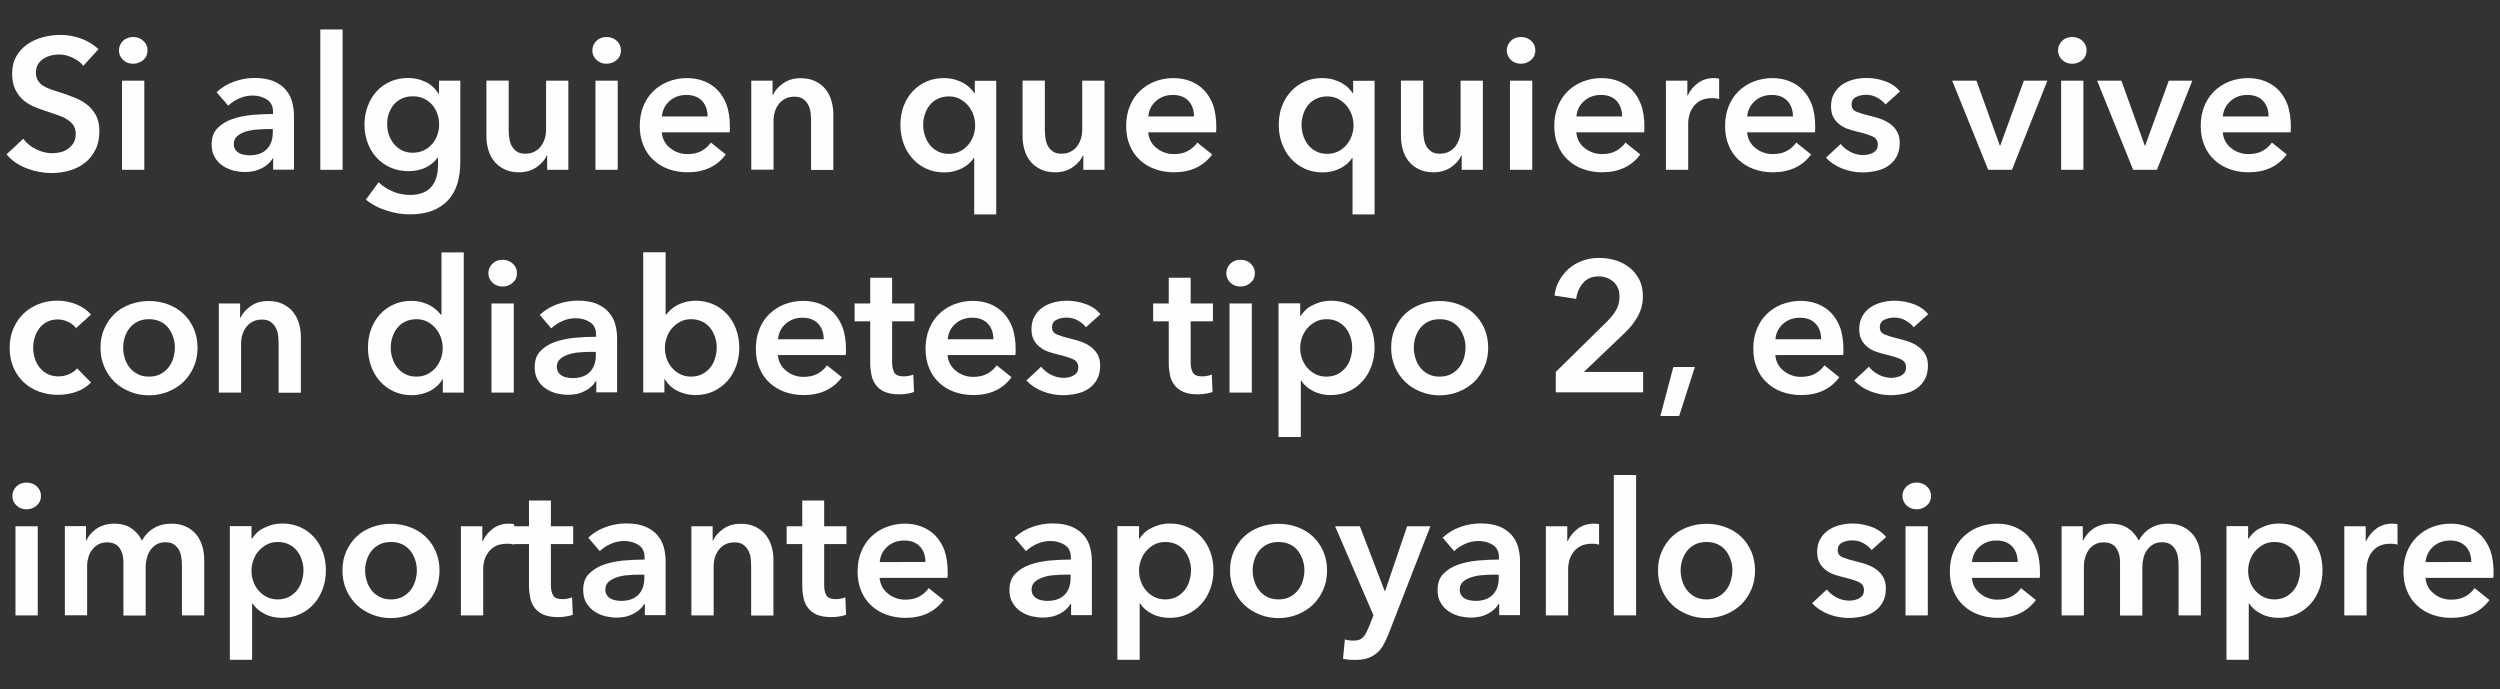<?xml version="1.0" encoding="utf-8"?>
<!-- Generator: Adobe Illustrator 26.2.1, SVG Export Plug-In . SVG Version: 6.00 Build 0)  -->
<svg version="1.1" id="Layer_1" xmlns="http://www.w3.org/2000/svg" xmlns:xlink="http://www.w3.org/1999/xlink" x="0px" y="0px"
	 viewBox="0 0 201.99 55.69" style="enable-background:new 0 0 201.99 55.69;" xml:space="preserve">
<rect x="0" y="0" width="201.99" height="55.69" fill="#333333" stroke="none"/>
<style type="text/css">
	.st0{enable-background:new    ;}
	.st1{fill:#FEFEFE;}
</style>
<g>
	<g>
		<g class="st0">
			<path class="st1" d="M6.73,5.32c-0.2-0.26-0.48-0.48-0.85-0.65C5.51,4.49,5.15,4.4,4.78,4.4c-0.22,0-0.44,0.03-0.66,0.08
				C3.9,4.54,3.7,4.62,3.52,4.74S3.19,5,3.07,5.19C2.96,5.37,2.9,5.6,2.9,5.86c0,0.24,0.05,0.45,0.15,0.62
				c0.1,0.17,0.24,0.32,0.41,0.44C3.64,7.03,3.85,7.13,4.1,7.22S4.63,7.4,4.93,7.49C5.27,7.6,5.62,7.73,5.98,7.87
				c0.37,0.14,0.7,0.32,1.01,0.55c0.3,0.23,0.55,0.52,0.75,0.87c0.19,0.35,0.29,0.79,0.29,1.3c0,0.57-0.1,1.07-0.31,1.49
				c-0.21,0.43-0.49,0.78-0.84,1.06c-0.35,0.28-0.76,0.49-1.23,0.63c-0.47,0.14-0.96,0.21-1.48,0.21c-0.69,0-1.37-0.13-2.02-0.38
				c-0.66-0.25-1.2-0.63-1.62-1.13l1.35-1.26c0.26,0.36,0.61,0.64,1.04,0.85s0.86,0.32,1.28,0.32c0.22,0,0.44-0.03,0.68-0.08
				c0.23-0.05,0.44-0.15,0.62-0.28c0.18-0.13,0.33-0.29,0.45-0.49s0.17-0.44,0.17-0.73c0-0.28-0.07-0.51-0.2-0.7
				C5.79,9.93,5.61,9.77,5.39,9.63C5.17,9.49,4.91,9.38,4.61,9.28C4.31,9.18,4,9.07,3.67,8.96C3.35,8.86,3.03,8.74,2.71,8.6
				C2.39,8.46,2.1,8.28,1.84,8.05C1.59,7.82,1.38,7.53,1.22,7.2C1.06,6.86,0.98,6.45,0.98,5.95c0-0.54,0.11-1.01,0.34-1.4
				C1.54,4.16,1.84,3.84,2.2,3.58c0.36-0.25,0.78-0.44,1.25-0.57c0.46-0.12,0.94-0.19,1.42-0.19c0.54,0,1.09,0.09,1.64,0.28
				C7.06,3.3,7.55,3.59,7.96,3.97L6.73,5.32z"/>
			<path class="st1" d="M9.61,4.07c0-0.29,0.11-0.54,0.32-0.76c0.21-0.21,0.49-0.32,0.82-0.32s0.61,0.1,0.83,0.31
				c0.23,0.21,0.34,0.46,0.34,0.77c0,0.31-0.11,0.57-0.34,0.77s-0.5,0.31-0.83,0.31s-0.6-0.11-0.82-0.32
				C9.71,4.61,9.61,4.36,9.61,4.07z M9.86,6.52h1.8v7.2h-1.8V6.52z"/>
			<path class="st1" d="M22.07,12.8h-0.04c-0.18,0.32-0.47,0.58-0.87,0.79c-0.4,0.21-0.85,0.31-1.36,0.31
				c-0.29,0-0.59-0.04-0.91-0.11c-0.31-0.08-0.6-0.2-0.87-0.38c-0.27-0.17-0.49-0.41-0.66-0.69c-0.18-0.29-0.26-0.64-0.26-1.06
				c0-0.54,0.15-0.97,0.46-1.29s0.7-0.57,1.18-0.74s1.01-0.28,1.6-0.34c0.58-0.05,1.16-0.08,1.72-0.08V9.04c0-0.45-0.16-0.78-0.49-1
				c-0.33-0.21-0.71-0.32-1.16-0.32c-0.38,0-0.75,0.08-1.1,0.24s-0.64,0.35-0.87,0.58L17.5,7.45c0.41-0.38,0.88-0.67,1.42-0.86
				c0.53-0.19,1.08-0.29,1.63-0.29c0.64,0,1.17,0.09,1.58,0.27c0.42,0.18,0.74,0.42,0.98,0.71c0.24,0.29,0.41,0.61,0.5,0.97
				s0.14,0.72,0.14,1.08v4.38h-1.68V12.8z M22.04,10.43h-0.4c-0.29,0-0.6,0.01-0.92,0.04c-0.32,0.02-0.62,0.08-0.89,0.17
				s-0.5,0.21-0.67,0.36c-0.18,0.16-0.27,0.37-0.27,0.64c0,0.17,0.04,0.31,0.11,0.43c0.08,0.12,0.17,0.21,0.29,0.28
				s0.25,0.12,0.41,0.15c0.15,0.03,0.3,0.05,0.45,0.05c0.62,0,1.09-0.17,1.41-0.5c0.32-0.33,0.48-0.78,0.48-1.35V10.43z"/>
			<path class="st1" d="M25.88,2.38h1.8v11.34h-1.8V2.38z"/>
			<path class="st1" d="M37.19,6.52v6.56c0,0.65-0.08,1.24-0.24,1.76c-0.16,0.53-0.41,0.97-0.74,1.33s-0.76,0.65-1.27,0.85
				c-0.51,0.2-1.12,0.3-1.81,0.3c-0.29,0-0.6-0.02-0.92-0.07c-0.33-0.05-0.65-0.13-0.96-0.23s-0.62-0.22-0.91-0.38
				c-0.29-0.15-0.55-0.32-0.78-0.51l1.03-1.4c0.35,0.33,0.75,0.58,1.19,0.76s0.89,0.26,1.33,0.26c0.43,0,0.79-0.06,1.09-0.19
				c0.29-0.12,0.53-0.3,0.7-0.52s0.3-0.48,0.38-0.78c0.08-0.3,0.11-0.63,0.11-0.99v-0.53h-0.03c-0.26,0.35-0.59,0.62-1,0.81
				c-0.4,0.19-0.86,0.28-1.36,0.28c-0.54,0-1.03-0.1-1.47-0.3c-0.44-0.2-0.81-0.47-1.12-0.81s-0.54-0.74-0.71-1.19
				c-0.17-0.46-0.25-0.94-0.25-1.45c0-0.52,0.08-1.01,0.25-1.47c0.16-0.46,0.4-0.86,0.7-1.2s0.68-0.61,1.11-0.81
				c0.44-0.2,0.92-0.3,1.46-0.3c0.51,0,0.98,0.11,1.42,0.32s0.79,0.54,1.05,0.97h0.03V6.52H37.19z M33.35,7.78
				c-0.33,0-0.62,0.06-0.88,0.18C32.22,8.08,32,8.24,31.83,8.44c-0.18,0.2-0.31,0.45-0.41,0.72c-0.1,0.28-0.14,0.58-0.14,0.9
				c0,0.29,0.05,0.57,0.14,0.84c0.1,0.27,0.23,0.51,0.41,0.73c0.17,0.21,0.39,0.39,0.65,0.52s0.54,0.19,0.86,0.19
				c0.33,0,0.63-0.06,0.89-0.19c0.26-0.12,0.49-0.29,0.67-0.5c0.19-0.21,0.33-0.45,0.43-0.73c0.1-0.27,0.15-0.56,0.15-0.86
				c0-0.31-0.05-0.6-0.15-0.88c-0.1-0.28-0.24-0.52-0.43-0.73c-0.19-0.21-0.41-0.37-0.67-0.49C33.98,7.84,33.68,7.78,33.35,7.78z"/>
			<path class="st1" d="M45.92,13.72h-1.71v-1.16h-0.03c-0.16,0.36-0.44,0.68-0.83,0.95c-0.4,0.27-0.86,0.41-1.4,0.41
				c-0.47,0-0.87-0.08-1.21-0.25s-0.61-0.38-0.82-0.65c-0.22-0.27-0.37-0.58-0.47-0.93c-0.1-0.35-0.15-0.71-0.15-1.08v-4.5h1.8v3.99
				c0,0.21,0.02,0.43,0.05,0.66c0.03,0.23,0.09,0.44,0.19,0.62c0.1,0.19,0.24,0.34,0.41,0.46c0.17,0.12,0.41,0.18,0.7,0.18
				c0.28,0,0.53-0.06,0.74-0.17c0.21-0.11,0.39-0.26,0.52-0.44c0.13-0.18,0.24-0.39,0.31-0.62c0.07-0.24,0.1-0.47,0.1-0.71V6.52h1.8
				V13.72z"/>
			<path class="st1" d="M47.86,4.07c0-0.29,0.11-0.54,0.32-0.76C48.39,3.1,48.67,2.99,49,2.99s0.61,0.1,0.83,0.31
				c0.23,0.21,0.34,0.46,0.34,0.77c0,0.31-0.11,0.57-0.34,0.77S49.33,5.15,49,5.15s-0.6-0.11-0.82-0.32
				C47.96,4.61,47.86,4.36,47.86,4.07z M48.11,6.52h1.8v7.2h-1.8V6.52z"/>
			<path class="st1" d="M58.97,10.21c0,0.08,0,0.16,0,0.24s-0.01,0.16-0.02,0.24h-5.48c0.02,0.26,0.09,0.5,0.2,0.71
				c0.11,0.21,0.27,0.4,0.46,0.55c0.19,0.16,0.4,0.28,0.65,0.37c0.24,0.09,0.49,0.13,0.75,0.13c0.45,0,0.83-0.08,1.14-0.25
				s0.56-0.39,0.77-0.68l1.2,0.96c-0.71,0.96-1.74,1.44-3.09,1.44c-0.56,0-1.07-0.09-1.54-0.26s-0.88-0.42-1.22-0.74
				c-0.35-0.32-0.62-0.71-0.81-1.18c-0.2-0.46-0.29-0.99-0.29-1.58c0-0.58,0.1-1.11,0.29-1.58c0.19-0.47,0.46-0.88,0.8-1.21
				s0.74-0.59,1.21-0.78c0.47-0.18,0.97-0.28,1.51-0.28c0.5,0,0.96,0.08,1.39,0.25c0.42,0.17,0.79,0.41,1.1,0.73
				c0.31,0.33,0.55,0.73,0.73,1.21C58.88,8.99,58.97,9.56,58.97,10.21z M57.17,9.4c0-0.23-0.03-0.45-0.1-0.66
				c-0.07-0.21-0.17-0.39-0.31-0.55c-0.14-0.16-0.32-0.29-0.53-0.38c-0.21-0.09-0.47-0.14-0.76-0.14c-0.54,0-1,0.16-1.37,0.49
				s-0.58,0.74-0.62,1.25H57.17z"/>
			<path class="st1" d="M60.71,6.52h1.71v1.16h0.03c0.16-0.36,0.44-0.68,0.83-0.95c0.4-0.28,0.86-0.41,1.4-0.41
				c0.47,0,0.87,0.08,1.21,0.25c0.33,0.17,0.61,0.38,0.82,0.65c0.21,0.27,0.37,0.58,0.47,0.93c0.1,0.35,0.15,0.71,0.15,1.08v4.5
				h-1.8V9.73c0-0.21-0.02-0.43-0.04-0.66c-0.03-0.23-0.1-0.44-0.2-0.62c-0.1-0.18-0.24-0.34-0.41-0.46
				c-0.17-0.12-0.41-0.18-0.7-0.18s-0.54,0.06-0.75,0.17s-0.38,0.26-0.52,0.44c-0.13,0.18-0.24,0.39-0.31,0.62
				c-0.07,0.24-0.1,0.47-0.1,0.71v3.96h-1.8V6.52z"/>
			<path class="st1" d="M80.51,17.32h-1.8v-4.56h-0.03c-0.23,0.36-0.56,0.64-0.98,0.85c-0.43,0.21-0.89,0.32-1.4,0.32
				c-0.55,0-1.04-0.1-1.48-0.31s-0.81-0.48-1.11-0.83c-0.31-0.34-0.54-0.75-0.71-1.21s-0.25-0.96-0.25-1.49s0.08-1.03,0.25-1.49
				s0.41-0.86,0.72-1.2c0.31-0.34,0.68-0.61,1.11-0.8c0.43-0.2,0.9-0.29,1.41-0.29c0.33,0,0.63,0.04,0.89,0.11
				c0.26,0.08,0.5,0.17,0.71,0.29c0.21,0.12,0.39,0.25,0.53,0.39c0.15,0.14,0.26,0.29,0.35,0.43h0.04v-1h1.73V17.32z M74.59,10.09
				c0,0.28,0.04,0.56,0.13,0.84s0.21,0.53,0.38,0.75s0.38,0.4,0.65,0.54c0.26,0.14,0.56,0.21,0.92,0.21c0.33,0,0.62-0.07,0.89-0.2
				c0.26-0.14,0.48-0.31,0.67-0.53c0.18-0.22,0.32-0.47,0.42-0.74c0.09-0.27,0.14-0.55,0.14-0.83c0-0.28-0.05-0.56-0.14-0.84
				c-0.1-0.28-0.24-0.53-0.42-0.75c-0.19-0.22-0.41-0.4-0.67-0.54c-0.26-0.14-0.56-0.21-0.89-0.21c-0.35,0-0.65,0.07-0.92,0.2
				s-0.48,0.31-0.65,0.53s-0.3,0.47-0.38,0.74C74.63,9.53,74.59,9.81,74.59,10.09z"/>
			<path class="st1" d="M89.24,13.72h-1.71v-1.16H87.5c-0.16,0.36-0.44,0.68-0.83,0.95c-0.4,0.27-0.86,0.41-1.4,0.41
				c-0.47,0-0.87-0.08-1.21-0.25s-0.61-0.38-0.82-0.65c-0.22-0.27-0.37-0.58-0.47-0.93c-0.1-0.35-0.15-0.71-0.15-1.08v-4.5h1.8v3.99
				c0,0.21,0.02,0.43,0.05,0.66c0.03,0.23,0.09,0.44,0.19,0.62c0.1,0.19,0.24,0.34,0.41,0.46c0.17,0.12,0.41,0.18,0.7,0.18
				c0.28,0,0.53-0.06,0.74-0.17c0.21-0.11,0.39-0.26,0.52-0.44c0.13-0.18,0.24-0.39,0.31-0.62c0.07-0.24,0.1-0.47,0.1-0.71V6.52h1.8
				V13.72z"/>
			<path class="st1" d="M98.27,10.21c0,0.08,0,0.16,0,0.24s-0.01,0.16-0.02,0.24h-5.48c0.02,0.26,0.09,0.5,0.2,0.71
				c0.11,0.21,0.27,0.4,0.46,0.55c0.19,0.16,0.4,0.28,0.65,0.37c0.24,0.09,0.49,0.13,0.75,0.13c0.45,0,0.83-0.08,1.14-0.25
				s0.56-0.39,0.77-0.68l1.2,0.96c-0.71,0.96-1.74,1.44-3.09,1.44c-0.56,0-1.07-0.09-1.54-0.26s-0.88-0.42-1.22-0.74
				c-0.35-0.32-0.62-0.71-0.81-1.18c-0.2-0.46-0.29-0.99-0.29-1.58c0-0.58,0.1-1.11,0.29-1.58c0.19-0.47,0.46-0.88,0.8-1.21
				s0.74-0.59,1.21-0.78c0.47-0.18,0.97-0.28,1.51-0.28c0.5,0,0.96,0.08,1.39,0.25c0.42,0.17,0.79,0.41,1.1,0.73
				c0.31,0.33,0.55,0.73,0.73,1.21C98.18,8.99,98.27,9.56,98.27,10.21z M96.47,9.4c0-0.23-0.03-0.45-0.1-0.66
				c-0.07-0.21-0.17-0.39-0.31-0.55c-0.14-0.16-0.32-0.29-0.53-0.38c-0.21-0.09-0.47-0.14-0.76-0.14c-0.54,0-1,0.16-1.37,0.49
				s-0.58,0.74-0.62,1.25H96.47z"/>
			<path class="st1" d="M111.08,17.32h-1.8v-4.56h-0.03c-0.23,0.36-0.56,0.64-0.98,0.85c-0.43,0.21-0.89,0.32-1.4,0.32
				c-0.55,0-1.04-0.1-1.48-0.31s-0.81-0.48-1.11-0.83c-0.31-0.34-0.54-0.75-0.71-1.21s-0.25-0.96-0.25-1.49s0.08-1.03,0.25-1.49
				s0.41-0.86,0.72-1.2c0.31-0.34,0.68-0.61,1.11-0.8c0.43-0.2,0.9-0.29,1.41-0.29c0.33,0,0.63,0.04,0.89,0.11
				c0.26,0.08,0.5,0.17,0.71,0.29c0.21,0.12,0.39,0.25,0.53,0.39c0.15,0.14,0.26,0.29,0.35,0.43h0.04v-1h1.73V17.32z M105.16,10.09
				c0,0.28,0.04,0.56,0.13,0.84s0.21,0.53,0.38,0.75s0.38,0.4,0.65,0.54c0.26,0.14,0.56,0.21,0.92,0.21c0.33,0,0.62-0.07,0.89-0.2
				c0.26-0.14,0.48-0.31,0.67-0.53c0.18-0.22,0.32-0.47,0.42-0.74c0.09-0.27,0.14-0.55,0.14-0.83c0-0.28-0.05-0.56-0.14-0.84
				c-0.1-0.28-0.24-0.53-0.42-0.75c-0.19-0.22-0.41-0.4-0.67-0.54c-0.26-0.14-0.56-0.21-0.89-0.21c-0.35,0-0.65,0.07-0.92,0.2
				s-0.48,0.31-0.65,0.53s-0.3,0.47-0.38,0.74C105.2,9.53,105.16,9.81,105.16,10.09z"/>
			<path class="st1" d="M119.81,13.72h-1.71v-1.16h-0.03c-0.16,0.36-0.44,0.68-0.83,0.95c-0.4,0.27-0.86,0.41-1.4,0.41
				c-0.47,0-0.87-0.08-1.21-0.25s-0.61-0.38-0.82-0.65c-0.22-0.27-0.37-0.58-0.47-0.93c-0.1-0.35-0.15-0.71-0.15-1.08v-4.5h1.8v3.99
				c0,0.21,0.02,0.43,0.05,0.66c0.03,0.23,0.09,0.44,0.19,0.62c0.1,0.19,0.24,0.34,0.41,0.46c0.17,0.12,0.41,0.18,0.7,0.18
				c0.28,0,0.53-0.06,0.74-0.17c0.21-0.11,0.39-0.26,0.52-0.44c0.13-0.18,0.24-0.39,0.31-0.62c0.07-0.24,0.1-0.47,0.1-0.71V6.52h1.8
				V13.72z"/>
			<path class="st1" d="M121.74,4.07c0-0.29,0.11-0.54,0.32-0.76c0.21-0.21,0.49-0.32,0.82-0.32s0.61,0.1,0.83,0.31
				c0.23,0.21,0.34,0.46,0.34,0.77c0,0.31-0.11,0.57-0.34,0.77s-0.5,0.31-0.83,0.31s-0.6-0.11-0.82-0.32
				C121.85,4.61,121.74,4.36,121.74,4.07z M122,6.52h1.8v7.2H122V6.52z"/>
			<path class="st1" d="M132.86,10.21c0,0.08,0,0.16,0,0.24s-0.01,0.16-0.02,0.24h-5.48c0.02,0.26,0.09,0.5,0.2,0.71
				c0.11,0.21,0.27,0.4,0.46,0.55c0.19,0.16,0.4,0.28,0.65,0.37c0.24,0.09,0.49,0.13,0.75,0.13c0.45,0,0.83-0.08,1.14-0.25
				s0.56-0.39,0.77-0.68l1.2,0.96c-0.71,0.96-1.74,1.44-3.09,1.44c-0.56,0-1.07-0.09-1.54-0.26s-0.88-0.42-1.22-0.74
				c-0.35-0.32-0.62-0.71-0.81-1.18c-0.2-0.46-0.29-0.99-0.29-1.58c0-0.58,0.1-1.11,0.29-1.58c0.19-0.47,0.46-0.88,0.8-1.21
				s0.74-0.59,1.21-0.78c0.47-0.18,0.97-0.28,1.51-0.28c0.5,0,0.96,0.08,1.39,0.25c0.42,0.17,0.79,0.41,1.1,0.73
				c0.31,0.33,0.55,0.73,0.73,1.21C132.77,8.99,132.86,9.56,132.86,10.21z M131.06,9.4c0-0.23-0.03-0.45-0.1-0.66
				c-0.07-0.21-0.17-0.39-0.31-0.55c-0.14-0.16-0.32-0.29-0.53-0.38c-0.21-0.09-0.47-0.14-0.76-0.14c-0.54,0-1,0.16-1.37,0.49
				s-0.58,0.74-0.62,1.25H131.06z"/>
			<path class="st1" d="M134.6,6.52h1.73v1.2h0.03c0.2-0.42,0.48-0.76,0.84-1.02c0.36-0.26,0.78-0.39,1.26-0.39
				c0.07,0,0.15,0,0.23,0.01c0.08,0,0.15,0.02,0.21,0.04V8c-0.12-0.03-0.22-0.05-0.31-0.06c-0.08-0.01-0.17-0.01-0.25-0.01
				c-0.41,0-0.74,0.08-0.99,0.22c-0.25,0.15-0.45,0.33-0.58,0.54c-0.14,0.21-0.24,0.43-0.29,0.65c-0.05,0.22-0.08,0.4-0.08,0.52
				v3.86h-1.8V6.52z"/>
			<path class="st1" d="M146.66,10.21c0,0.08,0,0.16,0,0.24s-0.01,0.16-0.02,0.24h-5.48c0.02,0.26,0.09,0.5,0.2,0.71
				c0.11,0.21,0.27,0.4,0.46,0.55c0.19,0.16,0.4,0.28,0.65,0.37c0.24,0.09,0.49,0.13,0.75,0.13c0.45,0,0.83-0.08,1.14-0.25
				s0.56-0.39,0.77-0.68l1.2,0.96c-0.71,0.96-1.74,1.44-3.09,1.44c-0.56,0-1.07-0.09-1.54-0.26s-0.88-0.42-1.22-0.74
				c-0.35-0.32-0.62-0.71-0.81-1.18c-0.2-0.46-0.29-0.99-0.29-1.58c0-0.58,0.1-1.11,0.29-1.58c0.19-0.47,0.46-0.88,0.8-1.21
				s0.74-0.59,1.21-0.78c0.47-0.18,0.97-0.28,1.51-0.28c0.5,0,0.96,0.08,1.39,0.25c0.42,0.17,0.79,0.41,1.1,0.73
				c0.31,0.33,0.55,0.73,0.73,1.21C146.57,8.99,146.66,9.56,146.66,10.21z M144.86,9.4c0-0.23-0.03-0.45-0.1-0.66
				c-0.07-0.21-0.17-0.39-0.31-0.55c-0.14-0.16-0.32-0.29-0.53-0.38c-0.21-0.09-0.47-0.14-0.76-0.14c-0.54,0-1,0.16-1.37,0.49
				s-0.58,0.74-0.62,1.25H144.86z"/>
			<path class="st1" d="M152.34,8.44c-0.16-0.21-0.38-0.39-0.66-0.55c-0.28-0.16-0.59-0.23-0.92-0.23c-0.29,0-0.56,0.06-0.8,0.18
				c-0.24,0.12-0.36,0.32-0.36,0.6c0,0.28,0.13,0.48,0.4,0.59s0.65,0.23,1.16,0.35c0.27,0.06,0.54,0.14,0.82,0.24
				c0.27,0.1,0.52,0.23,0.75,0.4s0.41,0.37,0.55,0.62c0.14,0.25,0.21,0.54,0.21,0.89c0,0.44-0.08,0.81-0.25,1.12
				s-0.39,0.55-0.66,0.74c-0.27,0.19-0.6,0.33-0.96,0.41c-0.37,0.08-0.74,0.13-1.13,0.13c-0.56,0-1.11-0.1-1.64-0.31
				c-0.53-0.21-0.97-0.5-1.32-0.88l1.19-1.11c0.2,0.26,0.46,0.47,0.78,0.64c0.32,0.17,0.68,0.26,1.06,0.26
				c0.13,0,0.26-0.02,0.4-0.05c0.14-0.03,0.26-0.08,0.38-0.14c0.12-0.07,0.21-0.15,0.28-0.26c0.07-0.11,0.1-0.25,0.1-0.41
				c0-0.3-0.14-0.51-0.41-0.64c-0.28-0.13-0.69-0.26-1.24-0.39c-0.27-0.06-0.53-0.14-0.79-0.23c-0.26-0.09-0.48-0.22-0.68-0.38
				c-0.2-0.16-0.36-0.35-0.48-0.58c-0.12-0.23-0.18-0.52-0.18-0.86c0-0.4,0.08-0.74,0.25-1.04c0.17-0.29,0.38-0.53,0.65-0.71
				c0.27-0.19,0.58-0.32,0.92-0.41c0.34-0.09,0.69-0.13,1.05-0.13c0.52,0,1.03,0.09,1.52,0.27c0.5,0.18,0.89,0.46,1.18,0.82
				L152.34,8.44z"/>
			<path class="st1" d="M157.73,6.52h1.96l1.89,5.25h0.03l1.91-5.25h1.9l-2.86,7.2h-1.92L157.73,6.52z"/>
			<path class="st1" d="M166.28,4.07c0-0.29,0.11-0.54,0.32-0.76c0.21-0.21,0.49-0.32,0.82-0.32s0.61,0.1,0.83,0.31
				c0.23,0.21,0.34,0.46,0.34,0.77c0,0.31-0.11,0.57-0.34,0.77s-0.5,0.31-0.83,0.31s-0.6-0.11-0.82-0.32
				C166.39,4.61,166.28,4.36,166.28,4.07z M166.53,6.52h1.8v7.2h-1.8V6.52z"/>
			<path class="st1" d="M169.44,6.52h1.96l1.89,5.25h0.03l1.91-5.25h1.9l-2.86,7.2h-1.92L169.44,6.52z"/>
			<path class="st1" d="M185.09,10.21c0,0.08,0,0.16,0,0.24s-0.01,0.16-0.02,0.24h-5.48c0.02,0.26,0.09,0.5,0.2,0.71
				c0.11,0.21,0.27,0.4,0.46,0.55c0.19,0.16,0.4,0.28,0.65,0.37c0.24,0.09,0.49,0.13,0.75,0.13c0.45,0,0.83-0.08,1.14-0.25
				s0.56-0.39,0.77-0.68l1.2,0.96c-0.71,0.96-1.74,1.44-3.09,1.44c-0.56,0-1.07-0.09-1.54-0.26s-0.88-0.42-1.22-0.74
				c-0.35-0.32-0.62-0.71-0.81-1.18c-0.2-0.46-0.29-0.99-0.29-1.58c0-0.58,0.1-1.11,0.29-1.58c0.19-0.47,0.46-0.88,0.8-1.21
				s0.74-0.59,1.21-0.78c0.47-0.18,0.97-0.28,1.51-0.28c0.5,0,0.96,0.08,1.39,0.25c0.42,0.17,0.79,0.41,1.1,0.73
				c0.31,0.33,0.55,0.73,0.73,1.21C185,8.99,185.09,9.56,185.09,10.21z M183.29,9.4c0-0.23-0.03-0.45-0.1-0.66
				c-0.07-0.21-0.17-0.39-0.31-0.55c-0.14-0.16-0.32-0.29-0.53-0.38c-0.21-0.09-0.47-0.14-0.76-0.14c-0.54,0-1,0.16-1.37,0.49
				s-0.58,0.74-0.62,1.25H183.29z"/>
		</g>
		<g class="st0">
			<path class="st1" d="M6.14,26.51c-0.14-0.2-0.35-0.37-0.63-0.5c-0.28-0.14-0.57-0.2-0.85-0.2c-0.33,0-0.62,0.07-0.87,0.2
				c-0.25,0.13-0.46,0.31-0.62,0.53s-0.29,0.47-0.37,0.74c-0.08,0.28-0.12,0.55-0.12,0.83c0,0.28,0.04,0.56,0.13,0.83
				c0.08,0.28,0.21,0.52,0.38,0.74c0.17,0.22,0.38,0.4,0.64,0.53c0.25,0.13,0.55,0.2,0.89,0.2c0.28,0,0.56-0.05,0.84-0.17
				c0.28-0.11,0.5-0.27,0.67-0.48l1.12,1.14c-0.3,0.32-0.68,0.57-1.15,0.74c-0.46,0.17-0.97,0.26-1.51,0.26
				c-0.53,0-1.03-0.08-1.51-0.25c-0.48-0.17-0.89-0.42-1.25-0.75c-0.35-0.33-0.64-0.73-0.84-1.2c-0.21-0.47-0.31-1-0.31-1.6
				c0-0.58,0.1-1.11,0.31-1.58s0.48-0.87,0.83-1.2s0.76-0.58,1.22-0.76c0.46-0.18,0.96-0.27,1.49-0.27c0.53,0,1.04,0.1,1.54,0.3
				c0.49,0.2,0.89,0.48,1.18,0.83L6.14,26.51z"/>
			<path class="st1" d="M8.12,28.09c0-0.57,0.1-1.09,0.31-1.55s0.48-0.86,0.83-1.19s0.77-0.58,1.25-0.76
				c0.48-0.18,0.99-0.27,1.53-0.27s1.05,0.09,1.53,0.27c0.48,0.18,0.9,0.43,1.25,0.76c0.35,0.33,0.63,0.73,0.83,1.19
				c0.2,0.46,0.31,0.98,0.31,1.55s-0.1,1.09-0.31,1.56c-0.21,0.47-0.48,0.87-0.83,1.21c-0.35,0.33-0.77,0.6-1.25,0.79
				c-0.48,0.19-0.99,0.29-1.53,0.29s-1.05-0.09-1.53-0.29c-0.48-0.19-0.9-0.45-1.25-0.79s-0.63-0.74-0.83-1.21
				C8.22,29.18,8.12,28.66,8.12,28.09z M9.95,28.09c0,0.28,0.04,0.56,0.13,0.84c0.08,0.28,0.21,0.53,0.38,0.75s0.38,0.4,0.65,0.54
				c0.26,0.14,0.57,0.21,0.93,0.21c0.36,0,0.67-0.07,0.93-0.21c0.26-0.14,0.48-0.32,0.65-0.54s0.3-0.47,0.38-0.75
				c0.08-0.28,0.13-0.56,0.13-0.84s-0.04-0.56-0.13-0.83c-0.09-0.27-0.21-0.52-0.38-0.74s-0.38-0.4-0.65-0.53s-0.57-0.2-0.93-0.2
				c-0.36,0-0.67,0.07-0.93,0.2c-0.26,0.13-0.48,0.31-0.65,0.53s-0.3,0.47-0.38,0.74C9.99,27.53,9.95,27.81,9.95,28.09z"/>
			<path class="st1" d="M17.69,24.52h1.71v1.16h0.03c0.16-0.36,0.44-0.68,0.83-0.95c0.4-0.28,0.86-0.41,1.4-0.41
				c0.47,0,0.87,0.08,1.21,0.25c0.33,0.17,0.61,0.38,0.82,0.65c0.21,0.27,0.37,0.58,0.47,0.93c0.1,0.35,0.15,0.71,0.15,1.08v4.5
				h-1.8v-3.99c0-0.21-0.02-0.43-0.04-0.66c-0.03-0.23-0.1-0.44-0.2-0.62c-0.1-0.18-0.24-0.34-0.41-0.46
				c-0.17-0.12-0.41-0.18-0.7-0.18s-0.54,0.06-0.75,0.17s-0.38,0.26-0.52,0.44c-0.13,0.18-0.24,0.39-0.31,0.62
				c-0.07,0.24-0.1,0.47-0.1,0.71v3.96h-1.8V24.52z"/>
			<path class="st1" d="M37.49,31.72h-1.71v-1.08h-0.03c-0.25,0.42-0.6,0.74-1.04,0.96c-0.45,0.22-0.92,0.33-1.43,0.33
				c-0.55,0-1.04-0.1-1.48-0.31s-0.81-0.48-1.11-0.83c-0.31-0.34-0.54-0.75-0.71-1.21s-0.25-0.96-0.25-1.49s0.08-1.03,0.25-1.49
				s0.41-0.86,0.72-1.2c0.31-0.34,0.68-0.61,1.11-0.8c0.43-0.2,0.9-0.29,1.41-0.29c0.33,0,0.62,0.04,0.88,0.11
				c0.26,0.08,0.49,0.17,0.68,0.28c0.19,0.11,0.36,0.23,0.5,0.36s0.25,0.25,0.35,0.38h0.04v-5.05h1.8V31.72z M31.57,28.09
				c0,0.28,0.04,0.56,0.13,0.84s0.21,0.53,0.38,0.75s0.38,0.4,0.65,0.54c0.26,0.14,0.56,0.21,0.92,0.21c0.33,0,0.62-0.07,0.89-0.2
				c0.26-0.14,0.48-0.31,0.67-0.53c0.18-0.22,0.32-0.47,0.42-0.74c0.09-0.27,0.14-0.55,0.14-0.83c0-0.28-0.05-0.56-0.14-0.84
				c-0.1-0.28-0.24-0.53-0.42-0.75c-0.19-0.22-0.41-0.4-0.67-0.54c-0.26-0.14-0.56-0.21-0.89-0.21c-0.35,0-0.65,0.07-0.92,0.2
				s-0.48,0.31-0.65,0.53s-0.3,0.47-0.38,0.74C31.61,27.53,31.57,27.81,31.57,28.09z"/>
			<path class="st1" d="M39.46,22.07c0-0.29,0.11-0.54,0.32-0.76c0.21-0.21,0.49-0.32,0.82-0.32s0.61,0.1,0.83,0.31
				c0.23,0.21,0.34,0.46,0.34,0.77c0,0.31-0.11,0.57-0.34,0.77s-0.5,0.31-0.83,0.31s-0.6-0.11-0.82-0.32
				C39.56,22.61,39.46,22.36,39.46,22.07z M39.71,24.52h1.8v7.2h-1.8V24.52z"/>
			<path class="st1" d="M48.17,30.8h-0.04c-0.18,0.32-0.47,0.58-0.87,0.79c-0.4,0.21-0.85,0.31-1.36,0.31
				c-0.29,0-0.59-0.04-0.91-0.11c-0.31-0.08-0.6-0.2-0.87-0.38c-0.27-0.17-0.49-0.41-0.66-0.69c-0.18-0.29-0.26-0.64-0.26-1.06
				c0-0.54,0.15-0.97,0.46-1.29s0.7-0.57,1.18-0.74s1.01-0.28,1.6-0.34c0.58-0.05,1.16-0.08,1.72-0.08v-0.18
				c0-0.45-0.16-0.78-0.49-1c-0.33-0.21-0.71-0.32-1.16-0.32c-0.38,0-0.75,0.08-1.1,0.24s-0.64,0.35-0.87,0.58l-0.93-1.09
				c0.41-0.38,0.88-0.67,1.42-0.86c0.53-0.19,1.08-0.29,1.63-0.29c0.64,0,1.17,0.09,1.58,0.27c0.42,0.18,0.74,0.42,0.98,0.71
				c0.24,0.29,0.41,0.61,0.5,0.97s0.14,0.72,0.14,1.08v4.38h-1.68V30.8z M48.14,28.43h-0.4c-0.29,0-0.6,0.01-0.92,0.04
				c-0.32,0.02-0.62,0.08-0.89,0.17s-0.5,0.21-0.67,0.36c-0.18,0.16-0.27,0.37-0.27,0.64c0,0.17,0.04,0.31,0.11,0.43
				c0.08,0.12,0.17,0.21,0.29,0.28s0.25,0.12,0.41,0.15c0.15,0.03,0.3,0.05,0.45,0.05c0.62,0,1.09-0.17,1.41-0.5
				c0.32-0.33,0.48-0.78,0.48-1.35V28.43z"/>
			<path class="st1" d="M53.78,20.38v5.05h0.04c0.09-0.12,0.2-0.25,0.34-0.38s0.31-0.25,0.5-0.36c0.19-0.11,0.42-0.2,0.68-0.28
				c0.26-0.07,0.56-0.11,0.89-0.11c0.51,0,0.98,0.1,1.41,0.29c0.43,0.19,0.8,0.46,1.11,0.8c0.31,0.34,0.55,0.74,0.72,1.2
				s0.26,0.96,0.26,1.49s-0.08,1.03-0.25,1.49s-0.4,0.87-0.71,1.21c-0.31,0.35-0.68,0.62-1.11,0.83c-0.44,0.21-0.93,0.31-1.48,0.31
				c-0.51,0-0.99-0.11-1.43-0.33c-0.45-0.22-0.79-0.54-1.04-0.96h-0.03v1.08h-1.71V20.38H53.78z M57.91,28.09
				c0-0.28-0.04-0.56-0.13-0.83c-0.09-0.27-0.21-0.52-0.38-0.74s-0.38-0.4-0.65-0.53s-0.56-0.2-0.92-0.2
				c-0.33,0-0.62,0.07-0.88,0.21c-0.26,0.14-0.48,0.32-0.67,0.54c-0.19,0.22-0.33,0.47-0.42,0.75c-0.1,0.28-0.14,0.56-0.14,0.84
				c0,0.28,0.05,0.56,0.14,0.83c0.09,0.28,0.23,0.52,0.42,0.74c0.19,0.22,0.41,0.4,0.67,0.53c0.26,0.13,0.55,0.2,0.88,0.2
				c0.35,0,0.65-0.07,0.92-0.21c0.26-0.14,0.48-0.32,0.65-0.54s0.3-0.47,0.38-0.75C57.86,28.65,57.91,28.37,57.91,28.09z"/>
			<path class="st1" d="M68.35,28.21c0,0.08,0,0.16,0,0.24s-0.01,0.16-0.02,0.24h-5.48c0.02,0.26,0.09,0.5,0.2,0.71
				c0.11,0.21,0.27,0.4,0.46,0.55c0.19,0.16,0.4,0.28,0.65,0.37c0.24,0.09,0.49,0.13,0.75,0.13c0.45,0,0.83-0.08,1.14-0.25
				s0.56-0.39,0.77-0.68l1.2,0.96c-0.71,0.96-1.74,1.44-3.09,1.44c-0.56,0-1.07-0.09-1.54-0.26s-0.88-0.42-1.22-0.74
				c-0.35-0.32-0.62-0.71-0.81-1.18c-0.2-0.46-0.29-0.99-0.29-1.58c0-0.58,0.1-1.11,0.29-1.58c0.19-0.47,0.46-0.88,0.8-1.21
				s0.74-0.59,1.21-0.78c0.47-0.18,0.97-0.28,1.51-0.28c0.5,0,0.96,0.08,1.39,0.25c0.42,0.17,0.79,0.41,1.1,0.73
				c0.31,0.33,0.55,0.73,0.73,1.21C68.26,26.99,68.35,27.56,68.35,28.21z M66.55,27.4c0-0.23-0.03-0.45-0.1-0.66
				c-0.07-0.21-0.17-0.39-0.31-0.55c-0.14-0.16-0.32-0.29-0.53-0.38c-0.21-0.09-0.47-0.14-0.76-0.14c-0.54,0-1,0.16-1.37,0.49
				s-0.58,0.74-0.62,1.25H66.55z"/>
			<path class="st1" d="M69.05,25.96v-1.44h1.26v-2.08h1.77v2.08h1.8v1.44h-1.8v3.34c0,0.32,0.06,0.58,0.17,0.79
				c0.11,0.21,0.37,0.32,0.77,0.32c0.12,0,0.25-0.01,0.39-0.04c0.14-0.02,0.26-0.06,0.38-0.11l0.06,1.41
				c-0.16,0.06-0.35,0.11-0.57,0.14c-0.22,0.04-0.43,0.05-0.63,0.05c-0.48,0-0.87-0.07-1.17-0.2c-0.3-0.13-0.54-0.32-0.71-0.55
				c-0.18-0.24-0.3-0.5-0.36-0.81c-0.06-0.3-0.1-0.63-0.1-0.98v-3.36H69.05z"/>
			<path class="st1" d="M82.06,28.21c0,0.08,0,0.16,0,0.24s-0.01,0.16-0.02,0.24h-5.48c0.02,0.26,0.09,0.5,0.2,0.71
				c0.11,0.21,0.27,0.4,0.46,0.55c0.19,0.16,0.4,0.28,0.65,0.37c0.24,0.09,0.49,0.13,0.75,0.13c0.45,0,0.83-0.08,1.14-0.25
				s0.56-0.39,0.77-0.68l1.2,0.96c-0.71,0.96-1.74,1.44-3.09,1.44c-0.56,0-1.07-0.09-1.54-0.26s-0.88-0.42-1.22-0.74
				c-0.35-0.32-0.62-0.71-0.81-1.18c-0.2-0.46-0.29-0.99-0.29-1.58c0-0.58,0.1-1.11,0.29-1.58c0.19-0.47,0.46-0.88,0.8-1.21
				s0.74-0.59,1.21-0.78c0.47-0.18,0.97-0.28,1.51-0.28c0.5,0,0.96,0.08,1.39,0.25c0.42,0.17,0.79,0.41,1.1,0.73
				c0.31,0.33,0.55,0.73,0.73,1.21C81.97,26.99,82.06,27.56,82.06,28.21z M80.26,27.4c0-0.23-0.03-0.45-0.1-0.66
				c-0.07-0.21-0.17-0.39-0.31-0.55c-0.14-0.16-0.32-0.29-0.53-0.38c-0.21-0.09-0.47-0.14-0.76-0.14c-0.54,0-1,0.16-1.37,0.49
				s-0.58,0.74-0.62,1.25H80.26z"/>
			<path class="st1" d="M87.74,26.44c-0.16-0.21-0.38-0.39-0.66-0.55c-0.28-0.16-0.59-0.23-0.92-0.23c-0.29,0-0.56,0.06-0.8,0.18
				c-0.24,0.12-0.36,0.32-0.36,0.6c0,0.28,0.13,0.48,0.4,0.59s0.65,0.23,1.16,0.35c0.27,0.06,0.54,0.14,0.82,0.24
				c0.27,0.1,0.52,0.23,0.75,0.4s0.41,0.37,0.55,0.62c0.14,0.25,0.21,0.54,0.21,0.89c0,0.44-0.08,0.81-0.25,1.12
				s-0.39,0.55-0.66,0.74c-0.27,0.19-0.6,0.33-0.96,0.41c-0.37,0.08-0.74,0.13-1.13,0.13c-0.56,0-1.11-0.1-1.64-0.31
				c-0.53-0.21-0.97-0.5-1.32-0.88l1.19-1.11c0.2,0.26,0.46,0.47,0.78,0.64c0.32,0.17,0.68,0.26,1.06,0.26
				c0.13,0,0.26-0.02,0.4-0.05c0.14-0.03,0.26-0.08,0.38-0.14c0.12-0.07,0.21-0.15,0.28-0.26c0.07-0.11,0.1-0.25,0.1-0.41
				c0-0.3-0.14-0.51-0.41-0.64c-0.28-0.13-0.69-0.26-1.24-0.39c-0.27-0.06-0.53-0.14-0.79-0.23c-0.26-0.09-0.48-0.22-0.68-0.38
				c-0.2-0.16-0.36-0.35-0.48-0.58c-0.12-0.23-0.18-0.52-0.18-0.86c0-0.4,0.08-0.74,0.25-1.04c0.17-0.29,0.38-0.53,0.65-0.71
				c0.27-0.19,0.58-0.32,0.92-0.41c0.34-0.09,0.69-0.13,1.05-0.13c0.52,0,1.03,0.09,1.52,0.27c0.5,0.18,0.89,0.46,1.18,0.82
				L87.74,26.44z"/>
			<path class="st1" d="M93.17,25.96v-1.44h1.26v-2.08h1.77v2.08H98v1.44h-1.8v3.34c0,0.32,0.06,0.58,0.17,0.79
				c0.11,0.21,0.37,0.32,0.77,0.32c0.12,0,0.25-0.01,0.39-0.04c0.14-0.02,0.26-0.06,0.38-0.11l0.06,1.41
				c-0.16,0.06-0.35,0.11-0.57,0.14c-0.22,0.04-0.43,0.05-0.63,0.05c-0.48,0-0.87-0.07-1.17-0.2c-0.3-0.13-0.54-0.32-0.71-0.55
				c-0.18-0.24-0.3-0.5-0.36-0.81c-0.06-0.3-0.1-0.63-0.1-0.98v-3.36H93.17z"/>
			<path class="st1" d="M99.08,22.07c0-0.29,0.11-0.54,0.32-0.76c0.21-0.21,0.49-0.32,0.82-0.32s0.61,0.1,0.83,0.31
				c0.23,0.21,0.34,0.46,0.34,0.77c0,0.31-0.11,0.57-0.34,0.77s-0.5,0.31-0.83,0.31s-0.6-0.11-0.82-0.32
				C99.19,22.61,99.08,22.36,99.08,22.07z M99.34,24.52h1.8v7.2h-1.8V24.52z"/>
			<path class="st1" d="M105.05,24.52v1h0.04c0.09-0.14,0.21-0.28,0.35-0.43c0.14-0.15,0.32-0.28,0.53-0.39
				c0.21-0.11,0.45-0.21,0.71-0.29c0.27-0.07,0.56-0.11,0.89-0.11c0.51,0,0.98,0.1,1.41,0.29c0.43,0.19,0.8,0.46,1.11,0.8
				c0.31,0.34,0.55,0.74,0.72,1.2c0.17,0.46,0.25,0.96,0.25,1.49s-0.08,1.03-0.25,1.49s-0.4,0.87-0.71,1.21
				c-0.31,0.35-0.67,0.62-1.11,0.83s-0.93,0.31-1.48,0.31c-0.51,0-0.98-0.1-1.4-0.32c-0.43-0.21-0.75-0.49-0.98-0.85h-0.03v4.56
				h-1.8v-10.8H105.05z M109.25,28.09c0-0.28-0.04-0.56-0.13-0.83c-0.08-0.27-0.21-0.52-0.38-0.74c-0.17-0.22-0.39-0.4-0.65-0.53
				c-0.26-0.13-0.56-0.2-0.92-0.2c-0.33,0-0.62,0.07-0.89,0.21c-0.26,0.14-0.48,0.32-0.67,0.54c-0.19,0.22-0.32,0.47-0.42,0.75
				c-0.1,0.28-0.14,0.56-0.14,0.84c0,0.28,0.05,0.56,0.14,0.83c0.1,0.28,0.23,0.52,0.42,0.74c0.19,0.22,0.41,0.4,0.67,0.53
				c0.26,0.13,0.56,0.2,0.89,0.2c0.35,0,0.65-0.07,0.92-0.21c0.26-0.14,0.47-0.32,0.65-0.54c0.17-0.22,0.3-0.47,0.38-0.75
				S109.25,28.37,109.25,28.09z"/>
			<path class="st1" d="M112.4,28.09c0-0.57,0.1-1.09,0.31-1.55s0.48-0.86,0.83-1.19s0.77-0.58,1.25-0.76
				c0.48-0.18,0.99-0.27,1.53-0.27s1.05,0.09,1.53,0.27c0.48,0.18,0.9,0.43,1.25,0.76c0.35,0.33,0.63,0.73,0.83,1.19
				c0.2,0.46,0.31,0.98,0.31,1.55s-0.1,1.09-0.31,1.56c-0.21,0.47-0.48,0.87-0.83,1.21c-0.35,0.33-0.77,0.6-1.25,0.79
				c-0.48,0.19-0.99,0.29-1.53,0.29s-1.05-0.09-1.53-0.29c-0.48-0.19-0.9-0.45-1.25-0.79s-0.63-0.74-0.83-1.21
				C112.5,29.18,112.4,28.66,112.4,28.09z M114.23,28.09c0,0.28,0.04,0.56,0.13,0.84c0.08,0.28,0.21,0.53,0.38,0.75
				s0.38,0.4,0.65,0.54c0.26,0.14,0.57,0.21,0.93,0.21c0.36,0,0.67-0.07,0.93-0.21c0.26-0.14,0.48-0.32,0.65-0.54
				s0.3-0.47,0.38-0.75c0.08-0.28,0.13-0.56,0.13-0.84s-0.04-0.56-0.13-0.83c-0.09-0.27-0.21-0.52-0.38-0.74s-0.38-0.4-0.65-0.53
				s-0.57-0.2-0.93-0.2c-0.36,0-0.67,0.07-0.93,0.2c-0.26,0.13-0.48,0.31-0.65,0.53s-0.3,0.47-0.38,0.74
				C114.27,27.53,114.23,27.81,114.23,28.09z"/>
			<path class="st1" d="M125.68,30.07l4.09-4.02c0.33-0.32,0.59-0.64,0.79-0.97c0.19-0.32,0.29-0.7,0.29-1.12
				c0-0.5-0.16-0.9-0.49-1.19c-0.33-0.29-0.73-0.44-1.21-0.44c-0.51,0-0.92,0.17-1.23,0.52c-0.31,0.34-0.5,0.78-0.57,1.3l-1.75-0.27
				c0.05-0.44,0.17-0.84,0.38-1.21s0.46-0.69,0.77-0.96c0.31-0.27,0.67-0.48,1.09-0.64s0.87-0.23,1.36-0.23
				c0.46,0,0.9,0.06,1.33,0.19c0.42,0.13,0.8,0.33,1.13,0.59s0.59,0.59,0.79,0.97c0.19,0.39,0.29,0.83,0.29,1.34
				c0,0.34-0.04,0.66-0.13,0.95c-0.09,0.29-0.21,0.57-0.37,0.83c-0.16,0.26-0.33,0.51-0.54,0.74c-0.21,0.24-0.43,0.46-0.67,0.68
				l-3.06,2.92h4.79v1.65h-7.06V30.07z"/>
			<path class="st1" d="M135.2,29.65h1.74l-1.27,3.96h-1.52L135.2,29.65z"/>
			<path class="st1" d="M148.94,28.21c0,0.08,0,0.16,0,0.24s-0.01,0.16-0.02,0.24h-5.48c0.02,0.26,0.09,0.5,0.2,0.71
				c0.11,0.21,0.27,0.4,0.46,0.55c0.19,0.16,0.4,0.28,0.65,0.37c0.24,0.09,0.49,0.13,0.75,0.13c0.45,0,0.83-0.08,1.14-0.25
				s0.56-0.39,0.77-0.68l1.2,0.96c-0.71,0.96-1.74,1.44-3.09,1.44c-0.56,0-1.07-0.09-1.54-0.26s-0.88-0.42-1.22-0.74
				c-0.35-0.32-0.62-0.71-0.81-1.18c-0.2-0.46-0.29-0.99-0.29-1.58c0-0.58,0.1-1.11,0.29-1.58c0.19-0.47,0.46-0.88,0.8-1.21
				s0.74-0.59,1.21-0.78c0.47-0.18,0.97-0.28,1.51-0.28c0.5,0,0.96,0.08,1.39,0.25c0.42,0.17,0.79,0.41,1.1,0.73
				c0.31,0.33,0.55,0.73,0.73,1.21C148.85,26.99,148.94,27.56,148.94,28.21z M147.14,27.4c0-0.23-0.03-0.45-0.1-0.66
				c-0.07-0.21-0.17-0.39-0.31-0.55c-0.14-0.16-0.32-0.29-0.53-0.38c-0.21-0.09-0.47-0.14-0.76-0.14c-0.54,0-1,0.16-1.37,0.49
				s-0.58,0.74-0.62,1.25H147.14z"/>
			<path class="st1" d="M154.62,26.44c-0.16-0.21-0.38-0.39-0.66-0.55c-0.28-0.16-0.59-0.23-0.92-0.23c-0.29,0-0.56,0.06-0.8,0.18
				c-0.24,0.12-0.36,0.32-0.36,0.6c0,0.28,0.13,0.48,0.4,0.59s0.65,0.23,1.16,0.35c0.27,0.06,0.54,0.14,0.82,0.24
				c0.27,0.1,0.52,0.23,0.75,0.4s0.41,0.37,0.55,0.62c0.14,0.25,0.21,0.54,0.21,0.89c0,0.44-0.08,0.81-0.25,1.12
				s-0.39,0.55-0.66,0.74c-0.27,0.19-0.6,0.33-0.96,0.41c-0.37,0.08-0.74,0.13-1.13,0.13c-0.56,0-1.11-0.1-1.64-0.31
				c-0.53-0.21-0.97-0.5-1.32-0.88l1.19-1.11c0.2,0.26,0.46,0.47,0.78,0.64c0.32,0.17,0.68,0.26,1.06,0.26
				c0.13,0,0.26-0.02,0.4-0.05c0.14-0.03,0.26-0.08,0.38-0.14c0.12-0.07,0.21-0.15,0.28-0.26c0.07-0.11,0.1-0.25,0.1-0.41
				c0-0.3-0.14-0.51-0.41-0.64c-0.28-0.13-0.69-0.26-1.24-0.39c-0.27-0.06-0.53-0.14-0.79-0.23c-0.26-0.09-0.48-0.22-0.68-0.38
				c-0.2-0.16-0.36-0.35-0.48-0.58c-0.12-0.23-0.18-0.52-0.18-0.86c0-0.4,0.08-0.74,0.25-1.04c0.17-0.29,0.38-0.53,0.65-0.71
				c0.27-0.19,0.58-0.32,0.92-0.41c0.34-0.09,0.69-0.13,1.05-0.13c0.52,0,1.03,0.09,1.52,0.27c0.5,0.18,0.89,0.46,1.18,0.82
				L154.62,26.44z"/>
		</g>
		<g class="st0">
			<path class="st1" d="M1,40.07c0-0.29,0.11-0.54,0.32-0.76c0.21-0.21,0.49-0.32,0.82-0.32s0.61,0.1,0.83,0.31
				c0.23,0.21,0.34,0.46,0.34,0.77c0,0.31-0.11,0.57-0.34,0.77s-0.5,0.31-0.83,0.31s-0.6-0.11-0.82-0.32C1.1,40.61,1,40.36,1,40.07z
				 M1.25,42.52h1.8v7.2h-1.8V42.52z"/>
			<path class="st1" d="M13.84,42.31c0.47,0,0.87,0.08,1.21,0.25s0.61,0.38,0.83,0.65c0.21,0.27,0.37,0.58,0.47,0.93
				c0.1,0.35,0.15,0.71,0.15,1.08v4.5h-1.8v-3.99c0-0.21-0.01-0.43-0.04-0.66c-0.03-0.23-0.1-0.44-0.19-0.62
				c-0.1-0.18-0.24-0.34-0.41-0.46c-0.17-0.12-0.41-0.18-0.7-0.18c-0.28,0-0.52,0.06-0.72,0.18c-0.2,0.12-0.37,0.28-0.5,0.47
				c-0.13,0.19-0.22,0.4-0.28,0.64c-0.06,0.24-0.09,0.47-0.09,0.7v3.93h-1.8v-4.35c0-0.45-0.11-0.82-0.32-1.12
				c-0.21-0.29-0.55-0.44-1.01-0.44c-0.27,0-0.51,0.06-0.71,0.17c-0.2,0.12-0.36,0.26-0.49,0.44C7.3,44.6,7.2,44.81,7.14,45.04
				c-0.07,0.24-0.1,0.47-0.1,0.71v3.96h-1.8v-7.2h1.71v1.16h0.03c0.08-0.18,0.19-0.35,0.32-0.51C7.44,43,7.6,42.86,7.78,42.73
				s0.4-0.23,0.64-0.31c0.24-0.07,0.5-0.11,0.8-0.11c0.56,0,1.02,0.12,1.4,0.38c0.37,0.25,0.65,0.58,0.85,0.99
				c0.24-0.44,0.56-0.78,0.96-1.01C12.83,42.43,13.3,42.31,13.84,42.31z"/>
			<path class="st1" d="M20.32,42.52v1h0.04c0.09-0.14,0.21-0.28,0.35-0.43c0.14-0.15,0.32-0.28,0.53-0.39
				c0.21-0.11,0.45-0.21,0.71-0.29c0.27-0.07,0.56-0.11,0.89-0.11c0.51,0,0.98,0.1,1.41,0.29c0.43,0.19,0.8,0.46,1.11,0.8
				c0.31,0.34,0.55,0.74,0.72,1.2c0.17,0.46,0.25,0.96,0.25,1.49s-0.08,1.03-0.25,1.49s-0.4,0.87-0.71,1.21
				c-0.31,0.35-0.67,0.62-1.11,0.83s-0.93,0.31-1.48,0.31c-0.51,0-0.98-0.1-1.4-0.32c-0.43-0.21-0.75-0.49-0.98-0.85h-0.03v4.56
				h-1.8v-10.8H20.32z M24.52,46.09c0-0.28-0.04-0.56-0.13-0.83c-0.08-0.27-0.21-0.52-0.38-0.74c-0.17-0.22-0.39-0.4-0.65-0.53
				c-0.26-0.13-0.56-0.2-0.92-0.2c-0.33,0-0.62,0.07-0.89,0.21c-0.26,0.14-0.48,0.32-0.67,0.54c-0.19,0.22-0.32,0.47-0.42,0.75
				c-0.1,0.28-0.14,0.56-0.14,0.84c0,0.28,0.05,0.56,0.14,0.83c0.1,0.28,0.23,0.52,0.42,0.74c0.19,0.22,0.41,0.4,0.67,0.53
				c0.26,0.13,0.56,0.2,0.89,0.2c0.35,0,0.65-0.07,0.92-0.21c0.26-0.14,0.47-0.32,0.65-0.54c0.17-0.22,0.3-0.47,0.38-0.75
				S24.52,46.37,24.52,46.09z"/>
			<path class="st1" d="M27.67,46.09c0-0.57,0.1-1.09,0.31-1.55s0.48-0.86,0.83-1.19s0.77-0.58,1.25-0.76
				c0.48-0.18,0.99-0.27,1.53-0.27s1.05,0.09,1.53,0.27c0.48,0.18,0.9,0.43,1.25,0.76c0.35,0.33,0.63,0.73,0.83,1.19
				c0.2,0.46,0.31,0.98,0.31,1.55s-0.1,1.09-0.31,1.56c-0.21,0.47-0.48,0.87-0.83,1.21c-0.35,0.33-0.77,0.6-1.25,0.79
				c-0.48,0.19-0.99,0.29-1.53,0.29s-1.05-0.09-1.53-0.29c-0.48-0.19-0.9-0.45-1.25-0.79s-0.63-0.74-0.83-1.21
				C27.77,47.18,27.67,46.66,27.67,46.09z M29.5,46.09c0,0.28,0.04,0.56,0.13,0.84c0.08,0.28,0.21,0.53,0.38,0.75
				s0.38,0.4,0.65,0.54c0.26,0.14,0.57,0.21,0.93,0.21c0.36,0,0.67-0.07,0.93-0.21c0.26-0.14,0.48-0.32,0.65-0.54
				s0.3-0.47,0.38-0.75c0.08-0.28,0.13-0.56,0.13-0.84s-0.04-0.56-0.13-0.83c-0.09-0.27-0.21-0.52-0.38-0.74s-0.38-0.4-0.65-0.53
				s-0.57-0.2-0.93-0.2c-0.36,0-0.67,0.07-0.93,0.2c-0.26,0.13-0.48,0.31-0.65,0.53s-0.3,0.47-0.38,0.74
				C29.54,45.53,29.5,45.81,29.5,46.09z"/>
			<path class="st1" d="M37.24,42.52h1.73v1.2h0.03c0.2-0.42,0.48-0.76,0.84-1.02c0.36-0.26,0.78-0.39,1.26-0.39
				c0.07,0,0.15,0,0.23,0.01c0.08,0,0.15,0.02,0.21,0.04V44c-0.12-0.03-0.22-0.05-0.31-0.06c-0.08-0.01-0.17-0.01-0.25-0.01
				c-0.41,0-0.74,0.08-0.99,0.22c-0.25,0.15-0.45,0.33-0.58,0.54c-0.14,0.21-0.24,0.43-0.29,0.65c-0.05,0.22-0.08,0.4-0.08,0.52
				v3.86h-1.8V42.52z"/>
			<path class="st1" d="M41.48,43.96v-1.44h1.26v-2.08h1.77v2.08h1.8v1.44h-1.8v3.34c0,0.32,0.06,0.58,0.17,0.79
				c0.11,0.21,0.37,0.32,0.77,0.32c0.12,0,0.25-0.01,0.39-0.04c0.14-0.02,0.26-0.06,0.38-0.11l0.06,1.41
				c-0.16,0.06-0.35,0.11-0.57,0.14c-0.22,0.04-0.43,0.05-0.63,0.05c-0.48,0-0.87-0.07-1.17-0.2c-0.3-0.13-0.54-0.32-0.71-0.55
				c-0.18-0.24-0.3-0.5-0.36-0.81c-0.06-0.3-0.1-0.63-0.1-0.98v-3.36H41.48z"/>
			<path class="st1" d="M52.09,48.8h-0.04c-0.18,0.32-0.47,0.58-0.87,0.79c-0.4,0.21-0.85,0.31-1.36,0.31
				c-0.29,0-0.59-0.04-0.91-0.11c-0.31-0.08-0.6-0.2-0.87-0.38c-0.27-0.17-0.49-0.41-0.66-0.69c-0.18-0.29-0.26-0.64-0.26-1.06
				c0-0.54,0.15-0.97,0.46-1.29s0.7-0.57,1.18-0.74s1.01-0.28,1.6-0.34c0.58-0.05,1.16-0.08,1.72-0.08v-0.18
				c0-0.45-0.16-0.78-0.49-1c-0.33-0.21-0.71-0.32-1.16-0.32c-0.38,0-0.75,0.08-1.1,0.24s-0.64,0.35-0.87,0.58l-0.93-1.09
				c0.41-0.38,0.88-0.67,1.42-0.86c0.53-0.19,1.08-0.29,1.63-0.29c0.64,0,1.17,0.09,1.58,0.27c0.42,0.18,0.74,0.42,0.98,0.71
				c0.24,0.29,0.41,0.61,0.5,0.97s0.14,0.72,0.14,1.08v4.38h-1.68V48.8z M52.06,46.43h-0.4c-0.29,0-0.6,0.01-0.92,0.04
				c-0.32,0.02-0.62,0.08-0.89,0.17s-0.5,0.21-0.67,0.36c-0.18,0.16-0.27,0.37-0.27,0.64c0,0.17,0.04,0.31,0.11,0.43
				c0.08,0.12,0.17,0.21,0.29,0.28s0.25,0.12,0.41,0.15c0.15,0.03,0.3,0.05,0.45,0.05c0.62,0,1.09-0.17,1.41-0.5
				c0.32-0.33,0.48-0.78,0.48-1.35V46.43z"/>
			<path class="st1" d="M55.87,42.52h1.71v1.16h0.03c0.16-0.36,0.44-0.68,0.83-0.95c0.4-0.28,0.86-0.41,1.4-0.41
				c0.47,0,0.87,0.08,1.21,0.25c0.33,0.17,0.61,0.38,0.82,0.65c0.21,0.27,0.37,0.58,0.47,0.93c0.1,0.35,0.15,0.71,0.15,1.08v4.5
				h-1.8v-3.99c0-0.21-0.02-0.43-0.04-0.66c-0.03-0.23-0.1-0.44-0.2-0.62c-0.1-0.18-0.24-0.34-0.41-0.46
				c-0.17-0.12-0.41-0.18-0.7-0.18s-0.54,0.06-0.75,0.17s-0.38,0.26-0.52,0.44c-0.13,0.18-0.24,0.39-0.31,0.62
				c-0.07,0.24-0.1,0.47-0.1,0.71v3.96h-1.8V42.52z"/>
			<path class="st1" d="M63.56,43.96v-1.44h1.26v-2.08h1.77v2.08h1.8v1.44h-1.8v3.34c0,0.32,0.06,0.58,0.17,0.79
				c0.11,0.21,0.37,0.32,0.77,0.32c0.12,0,0.25-0.01,0.39-0.04c0.14-0.02,0.26-0.06,0.38-0.11l0.06,1.41
				c-0.16,0.06-0.35,0.11-0.57,0.14c-0.22,0.04-0.43,0.05-0.63,0.05c-0.48,0-0.87-0.07-1.17-0.2c-0.3-0.13-0.54-0.32-0.71-0.55
				c-0.18-0.24-0.3-0.5-0.36-0.81c-0.06-0.3-0.1-0.63-0.1-0.98v-3.36H63.56z"/>
			<path class="st1" d="M76.57,46.21c0,0.08,0,0.16,0,0.24s-0.01,0.16-0.02,0.24h-5.48c0.02,0.26,0.09,0.5,0.2,0.71
				c0.11,0.21,0.27,0.4,0.46,0.55c0.19,0.16,0.4,0.28,0.65,0.37c0.24,0.09,0.49,0.13,0.75,0.13c0.45,0,0.83-0.08,1.14-0.25
				s0.56-0.39,0.77-0.68l1.2,0.96c-0.71,0.96-1.74,1.44-3.09,1.44c-0.56,0-1.07-0.09-1.54-0.26s-0.88-0.42-1.22-0.74
				c-0.35-0.32-0.62-0.71-0.81-1.18c-0.2-0.46-0.29-0.99-0.29-1.58c0-0.58,0.1-1.11,0.29-1.58c0.19-0.47,0.46-0.88,0.8-1.21
				s0.74-0.59,1.21-0.78c0.47-0.18,0.97-0.28,1.51-0.28c0.5,0,0.96,0.08,1.39,0.25c0.42,0.17,0.79,0.41,1.1,0.73
				c0.31,0.33,0.55,0.73,0.73,1.21C76.48,44.99,76.57,45.56,76.57,46.21z M74.77,45.4c0-0.23-0.03-0.45-0.1-0.66
				c-0.07-0.21-0.17-0.39-0.31-0.55c-0.14-0.16-0.32-0.29-0.53-0.38c-0.21-0.09-0.47-0.14-0.76-0.14c-0.54,0-1,0.16-1.37,0.49
				s-0.58,0.74-0.62,1.25H74.77z"/>
			<path class="st1" d="M86.53,48.8h-0.04c-0.18,0.32-0.47,0.58-0.87,0.79c-0.4,0.21-0.85,0.31-1.36,0.31
				c-0.29,0-0.59-0.04-0.91-0.11c-0.31-0.08-0.6-0.2-0.87-0.38c-0.27-0.17-0.49-0.41-0.66-0.69c-0.18-0.29-0.26-0.64-0.26-1.06
				c0-0.54,0.15-0.97,0.46-1.29s0.7-0.57,1.18-0.74s1.01-0.28,1.6-0.34c0.58-0.05,1.16-0.08,1.72-0.08v-0.18
				c0-0.45-0.16-0.78-0.49-1c-0.33-0.21-0.71-0.32-1.16-0.32c-0.38,0-0.75,0.08-1.1,0.24s-0.64,0.35-0.87,0.58l-0.93-1.09
				c0.41-0.38,0.88-0.67,1.42-0.86c0.53-0.19,1.08-0.29,1.63-0.29c0.64,0,1.17,0.09,1.58,0.27c0.42,0.18,0.74,0.42,0.98,0.71
				c0.24,0.29,0.41,0.61,0.5,0.97s0.14,0.72,0.14,1.08v4.38h-1.68V48.8z M86.5,46.43h-0.4c-0.29,0-0.6,0.01-0.92,0.04
				c-0.32,0.02-0.62,0.08-0.89,0.17s-0.5,0.21-0.67,0.36c-0.18,0.16-0.27,0.37-0.27,0.64c0,0.17,0.04,0.31,0.11,0.43
				c0.08,0.12,0.17,0.21,0.29,0.28s0.25,0.12,0.41,0.15c0.15,0.03,0.3,0.05,0.45,0.05c0.62,0,1.09-0.17,1.41-0.5
				c0.32-0.33,0.48-0.78,0.48-1.35V46.43z"/>
			<path class="st1" d="M92.03,42.52v1h0.04c0.09-0.14,0.21-0.28,0.35-0.43c0.14-0.15,0.32-0.28,0.53-0.39
				c0.21-0.11,0.45-0.21,0.71-0.29c0.27-0.07,0.56-0.11,0.89-0.11c0.51,0,0.98,0.1,1.41,0.29c0.43,0.19,0.8,0.46,1.11,0.8
				c0.31,0.34,0.55,0.74,0.72,1.2c0.17,0.46,0.25,0.96,0.25,1.49s-0.08,1.03-0.25,1.49s-0.4,0.87-0.71,1.21
				c-0.31,0.35-0.67,0.62-1.11,0.83s-0.93,0.31-1.48,0.31c-0.51,0-0.98-0.1-1.4-0.32c-0.43-0.21-0.75-0.49-0.98-0.85h-0.03v4.56
				h-1.8v-10.8H92.03z M96.23,46.09c0-0.28-0.04-0.56-0.13-0.83c-0.08-0.27-0.21-0.52-0.38-0.74c-0.17-0.22-0.39-0.4-0.65-0.53
				c-0.26-0.13-0.56-0.2-0.92-0.2c-0.33,0-0.62,0.07-0.89,0.21c-0.26,0.14-0.48,0.32-0.67,0.54c-0.19,0.22-0.32,0.47-0.42,0.75
				c-0.1,0.28-0.14,0.56-0.14,0.84c0,0.28,0.05,0.56,0.14,0.83c0.1,0.28,0.23,0.52,0.42,0.74c0.19,0.22,0.41,0.4,0.67,0.53
				c0.26,0.13,0.56,0.2,0.89,0.2c0.35,0,0.65-0.07,0.92-0.21c0.26-0.14,0.47-0.32,0.65-0.54c0.17-0.22,0.3-0.47,0.38-0.75
				S96.23,46.37,96.23,46.09z"/>
			<path class="st1" d="M99.38,46.09c0-0.57,0.1-1.09,0.31-1.55s0.48-0.86,0.83-1.19s0.77-0.58,1.25-0.76
				c0.48-0.18,0.99-0.27,1.53-0.27s1.05,0.09,1.53,0.27c0.48,0.18,0.9,0.43,1.25,0.76c0.35,0.33,0.63,0.73,0.83,1.19
				c0.2,0.46,0.31,0.98,0.31,1.55s-0.1,1.09-0.31,1.56c-0.21,0.47-0.48,0.87-0.83,1.21c-0.35,0.33-0.77,0.6-1.25,0.79
				c-0.48,0.19-0.99,0.29-1.53,0.29s-1.05-0.09-1.53-0.29c-0.48-0.19-0.9-0.45-1.25-0.79s-0.63-0.74-0.83-1.21
				C99.48,47.18,99.38,46.66,99.38,46.09z M101.21,46.09c0,0.28,0.04,0.56,0.13,0.84c0.08,0.28,0.21,0.53,0.38,0.75
				s0.38,0.4,0.65,0.54c0.26,0.14,0.57,0.21,0.93,0.21c0.36,0,0.67-0.07,0.93-0.21c0.26-0.14,0.48-0.32,0.65-0.54
				s0.3-0.47,0.38-0.75c0.08-0.28,0.13-0.56,0.13-0.84s-0.04-0.56-0.13-0.83c-0.09-0.27-0.21-0.52-0.38-0.74s-0.38-0.4-0.65-0.53
				s-0.57-0.2-0.93-0.2c-0.36,0-0.67,0.07-0.93,0.2c-0.26,0.13-0.48,0.31-0.65,0.53s-0.3,0.47-0.38,0.74
				C101.25,45.53,101.21,45.81,101.21,46.09z"/>
			<path class="st1" d="M107.87,42.52h2l2.01,5.24h0.03l1.78-5.24h1.88l-3.4,8.75c-0.13,0.33-0.27,0.62-0.42,0.88
				s-0.33,0.47-0.54,0.64s-0.46,0.31-0.74,0.4c-0.28,0.09-0.63,0.13-1.03,0.13c-0.15,0-0.3-0.01-0.46-0.02
				c-0.16-0.01-0.31-0.04-0.47-0.08l0.15-1.56c0.12,0.04,0.24,0.07,0.35,0.08c0.12,0.01,0.22,0.02,0.32,0.02
				c0.19,0,0.35-0.02,0.48-0.07c0.13-0.04,0.24-0.12,0.33-0.21c0.09-0.1,0.17-0.21,0.24-0.35c0.07-0.14,0.15-0.31,0.23-0.5
				l0.36-0.92L107.87,42.52z"/>
			<path class="st1" d="M121.12,48.8h-0.04c-0.18,0.32-0.47,0.58-0.87,0.79c-0.4,0.21-0.85,0.31-1.36,0.31
				c-0.29,0-0.59-0.04-0.91-0.11c-0.31-0.08-0.6-0.2-0.87-0.38c-0.27-0.17-0.49-0.41-0.66-0.69c-0.18-0.29-0.26-0.64-0.26-1.06
				c0-0.54,0.15-0.97,0.46-1.29s0.7-0.57,1.18-0.74s1.01-0.28,1.6-0.34c0.58-0.05,1.16-0.08,1.72-0.08v-0.18
				c0-0.45-0.16-0.78-0.49-1c-0.33-0.21-0.71-0.32-1.16-0.32c-0.38,0-0.75,0.08-1.1,0.24s-0.64,0.35-0.87,0.58l-0.93-1.09
				c0.41-0.38,0.88-0.67,1.42-0.86c0.53-0.19,1.08-0.29,1.63-0.29c0.64,0,1.17,0.09,1.58,0.27c0.42,0.18,0.74,0.42,0.98,0.71
				c0.24,0.29,0.41,0.61,0.5,0.97s0.14,0.72,0.14,1.08v4.38h-1.68V48.8z M121.09,46.43h-0.4c-0.29,0-0.6,0.01-0.92,0.04
				c-0.32,0.02-0.62,0.08-0.89,0.17s-0.5,0.21-0.67,0.36c-0.18,0.16-0.27,0.37-0.27,0.64c0,0.17,0.04,0.31,0.11,0.43
				c0.08,0.12,0.17,0.21,0.29,0.28s0.25,0.12,0.41,0.15c0.15,0.03,0.3,0.05,0.45,0.05c0.62,0,1.09-0.17,1.41-0.5
				c0.32-0.33,0.48-0.78,0.48-1.35V46.43z"/>
			<path class="st1" d="M124.9,42.52h1.73v1.2h0.03c0.2-0.42,0.48-0.76,0.84-1.02c0.36-0.26,0.78-0.39,1.26-0.39
				c0.07,0,0.15,0,0.23,0.01c0.08,0,0.15,0.02,0.21,0.04V44c-0.12-0.03-0.22-0.05-0.31-0.06c-0.08-0.01-0.17-0.01-0.25-0.01
				c-0.41,0-0.74,0.08-0.99,0.22c-0.25,0.15-0.45,0.33-0.58,0.54c-0.14,0.21-0.24,0.43-0.29,0.65c-0.05,0.22-0.08,0.4-0.08,0.52
				v3.86h-1.8V42.52z"/>
			<path class="st1" d="M130.39,38.38h1.8v11.34h-1.8V38.38z"/>
			<path class="st1" d="M133.96,46.09c0-0.57,0.1-1.09,0.31-1.55s0.48-0.86,0.83-1.19s0.77-0.58,1.25-0.76
				c0.48-0.18,0.99-0.27,1.53-0.27s1.05,0.09,1.53,0.27c0.48,0.18,0.9,0.43,1.25,0.76c0.35,0.33,0.63,0.73,0.83,1.19
				c0.2,0.46,0.31,0.98,0.31,1.55s-0.1,1.09-0.31,1.56c-0.21,0.47-0.48,0.87-0.83,1.21c-0.35,0.33-0.77,0.6-1.25,0.79
				c-0.48,0.19-0.99,0.29-1.53,0.29s-1.05-0.09-1.53-0.29c-0.48-0.19-0.9-0.45-1.25-0.79s-0.63-0.74-0.83-1.21
				C134.06,47.18,133.96,46.66,133.96,46.09z M135.79,46.09c0,0.28,0.04,0.56,0.13,0.84c0.08,0.28,0.21,0.53,0.38,0.75
				s0.38,0.4,0.65,0.54c0.26,0.14,0.57,0.21,0.93,0.21c0.36,0,0.67-0.07,0.93-0.21c0.26-0.14,0.48-0.32,0.65-0.54
				s0.3-0.47,0.38-0.75c0.08-0.28,0.13-0.56,0.13-0.84s-0.04-0.56-0.13-0.83c-0.09-0.27-0.21-0.52-0.38-0.74s-0.38-0.4-0.65-0.53
				s-0.57-0.2-0.93-0.2c-0.36,0-0.67,0.07-0.93,0.2c-0.26,0.13-0.48,0.31-0.65,0.53s-0.3,0.47-0.38,0.74
				C135.83,45.53,135.79,45.81,135.79,46.09z"/>
			<path class="st1" d="M151.22,44.44c-0.16-0.21-0.38-0.39-0.66-0.55c-0.28-0.16-0.59-0.23-0.92-0.23c-0.29,0-0.56,0.06-0.8,0.18
				c-0.24,0.12-0.36,0.32-0.36,0.6c0,0.28,0.13,0.48,0.4,0.59s0.65,0.23,1.16,0.35c0.27,0.06,0.54,0.14,0.82,0.24
				c0.27,0.1,0.52,0.23,0.75,0.4s0.41,0.37,0.55,0.62c0.14,0.25,0.21,0.54,0.21,0.89c0,0.44-0.08,0.81-0.25,1.12
				s-0.39,0.55-0.66,0.74c-0.27,0.19-0.6,0.33-0.96,0.41c-0.37,0.08-0.74,0.13-1.13,0.13c-0.56,0-1.11-0.1-1.64-0.31
				c-0.53-0.21-0.97-0.5-1.32-0.88l1.19-1.11c0.2,0.26,0.46,0.47,0.78,0.64c0.32,0.17,0.68,0.26,1.06,0.26
				c0.13,0,0.26-0.02,0.4-0.05c0.14-0.03,0.26-0.08,0.38-0.14c0.12-0.07,0.21-0.15,0.28-0.26c0.07-0.11,0.1-0.25,0.1-0.41
				c0-0.3-0.14-0.51-0.41-0.64c-0.28-0.13-0.69-0.26-1.24-0.39c-0.27-0.06-0.53-0.14-0.79-0.23c-0.26-0.09-0.48-0.22-0.68-0.38
				c-0.2-0.16-0.36-0.35-0.48-0.58c-0.12-0.23-0.18-0.52-0.18-0.86c0-0.4,0.08-0.74,0.25-1.04c0.17-0.29,0.38-0.53,0.65-0.71
				c0.27-0.19,0.58-0.32,0.92-0.41c0.34-0.09,0.69-0.13,1.05-0.13c0.52,0,1.03,0.09,1.52,0.27c0.5,0.18,0.89,0.46,1.18,0.82
				L151.22,44.44z"/>
			<path class="st1" d="M153.71,40.07c0-0.29,0.11-0.54,0.32-0.76c0.21-0.21,0.49-0.32,0.82-0.32s0.61,0.1,0.83,0.31
				c0.23,0.21,0.34,0.46,0.34,0.77c0,0.31-0.11,0.57-0.34,0.77s-0.5,0.31-0.83,0.31s-0.6-0.11-0.82-0.32
				C153.82,40.61,153.71,40.36,153.71,40.07z M153.96,42.52h1.8v7.2h-1.8V42.52z"/>
			<path class="st1" d="M164.82,46.21c0,0.08,0,0.16,0,0.24s-0.01,0.16-0.02,0.24h-5.48c0.02,0.26,0.09,0.5,0.2,0.71
				c0.11,0.21,0.27,0.4,0.46,0.55c0.19,0.16,0.4,0.28,0.65,0.37c0.24,0.09,0.49,0.13,0.75,0.13c0.45,0,0.83-0.08,1.14-0.25
				s0.56-0.39,0.77-0.68l1.2,0.96c-0.71,0.96-1.74,1.44-3.09,1.44c-0.56,0-1.07-0.09-1.54-0.26s-0.88-0.42-1.22-0.74
				c-0.35-0.32-0.62-0.71-0.81-1.18c-0.2-0.46-0.29-0.99-0.29-1.58c0-0.58,0.1-1.11,0.29-1.58c0.19-0.47,0.46-0.88,0.8-1.21
				s0.74-0.59,1.21-0.78c0.47-0.18,0.97-0.28,1.51-0.28c0.5,0,0.96,0.08,1.39,0.25c0.42,0.17,0.79,0.41,1.1,0.73
				c0.31,0.33,0.55,0.73,0.73,1.21C164.74,44.99,164.82,45.56,164.82,46.21z M163.02,45.4c0-0.23-0.03-0.45-0.1-0.66
				c-0.07-0.21-0.17-0.39-0.31-0.55c-0.14-0.16-0.32-0.29-0.53-0.38c-0.21-0.09-0.47-0.14-0.76-0.14c-0.54,0-1,0.16-1.37,0.49
				s-0.58,0.74-0.62,1.25H163.02z"/>
			<path class="st1" d="M175.16,42.31c0.47,0,0.87,0.08,1.21,0.25s0.61,0.38,0.83,0.65c0.21,0.27,0.37,0.58,0.47,0.93
				c0.1,0.35,0.15,0.71,0.15,1.08v4.5h-1.8v-3.99c0-0.21-0.01-0.43-0.04-0.66c-0.03-0.23-0.1-0.44-0.19-0.62
				c-0.1-0.18-0.24-0.34-0.41-0.46c-0.17-0.12-0.41-0.18-0.7-0.18c-0.28,0-0.52,0.06-0.72,0.18c-0.2,0.12-0.37,0.28-0.5,0.47
				c-0.13,0.19-0.22,0.4-0.28,0.64c-0.06,0.24-0.09,0.47-0.09,0.7v3.93h-1.8v-4.35c0-0.45-0.11-0.82-0.32-1.12
				c-0.21-0.29-0.55-0.44-1.01-0.44c-0.27,0-0.51,0.06-0.71,0.17c-0.2,0.12-0.36,0.26-0.49,0.44c-0.13,0.18-0.22,0.39-0.29,0.62
				c-0.07,0.24-0.1,0.47-0.1,0.71v3.96h-1.8v-7.2h1.71v1.16h0.03c0.08-0.18,0.19-0.35,0.32-0.51c0.13-0.16,0.29-0.31,0.48-0.44
				s0.4-0.23,0.64-0.31c0.24-0.07,0.5-0.11,0.8-0.11c0.56,0,1.02,0.12,1.4,0.38c0.37,0.25,0.65,0.58,0.85,0.99
				c0.24-0.44,0.56-0.78,0.96-1.01C174.15,42.43,174.62,42.31,175.16,42.31z"/>
			<path class="st1" d="M181.64,42.52v1h0.04c0.09-0.14,0.21-0.28,0.35-0.43c0.14-0.15,0.32-0.28,0.53-0.39
				c0.21-0.11,0.45-0.21,0.71-0.29c0.27-0.07,0.56-0.11,0.89-0.11c0.51,0,0.98,0.1,1.41,0.29c0.43,0.19,0.8,0.46,1.11,0.8
				c0.31,0.34,0.55,0.74,0.72,1.2c0.17,0.46,0.25,0.96,0.25,1.49s-0.08,1.03-0.25,1.49s-0.4,0.87-0.71,1.21
				c-0.31,0.35-0.67,0.62-1.11,0.83s-0.93,0.31-1.48,0.31c-0.51,0-0.98-0.1-1.4-0.32c-0.43-0.21-0.75-0.49-0.98-0.85h-0.03v4.56
				h-1.8v-10.8H181.64z M185.84,46.09c0-0.28-0.04-0.56-0.13-0.83c-0.08-0.27-0.21-0.52-0.38-0.74c-0.17-0.22-0.39-0.4-0.65-0.53
				c-0.26-0.13-0.56-0.2-0.92-0.2c-0.33,0-0.62,0.07-0.89,0.21c-0.26,0.14-0.48,0.32-0.67,0.54c-0.19,0.22-0.32,0.47-0.42,0.75
				c-0.1,0.28-0.14,0.56-0.14,0.84c0,0.28,0.05,0.56,0.14,0.83c0.1,0.28,0.23,0.52,0.42,0.74c0.19,0.22,0.41,0.4,0.67,0.53
				c0.26,0.13,0.56,0.2,0.89,0.2c0.35,0,0.65-0.07,0.92-0.21c0.26-0.14,0.47-0.32,0.65-0.54c0.17-0.22,0.3-0.47,0.38-0.75
				S185.84,46.37,185.84,46.09z"/>
			<path class="st1" d="M189.41,42.52h1.73v1.2h0.03c0.2-0.42,0.48-0.76,0.84-1.02c0.36-0.26,0.78-0.39,1.26-0.39
				c0.07,0,0.15,0,0.23,0.01c0.08,0,0.15,0.02,0.21,0.04V44c-0.12-0.03-0.22-0.05-0.31-0.06c-0.08-0.01-0.17-0.01-0.25-0.01
				c-0.41,0-0.74,0.08-0.99,0.22c-0.25,0.15-0.45,0.33-0.58,0.54c-0.14,0.21-0.24,0.43-0.29,0.65c-0.05,0.22-0.08,0.4-0.08,0.52
				v3.86h-1.8V42.52z"/>
			<path class="st1" d="M201.47,46.21c0,0.08,0,0.16,0,0.24s-0.01,0.16-0.02,0.24h-5.48c0.02,0.26,0.09,0.5,0.2,0.71
				c0.11,0.21,0.27,0.4,0.46,0.55c0.19,0.16,0.4,0.28,0.65,0.37c0.24,0.09,0.49,0.13,0.75,0.13c0.45,0,0.83-0.08,1.14-0.25
				s0.56-0.39,0.77-0.68l1.2,0.96c-0.71,0.96-1.74,1.44-3.09,1.44c-0.56,0-1.07-0.09-1.54-0.26s-0.88-0.42-1.22-0.74
				c-0.35-0.32-0.62-0.71-0.81-1.18c-0.2-0.46-0.29-0.99-0.29-1.58c0-0.58,0.1-1.11,0.29-1.58c0.19-0.47,0.46-0.88,0.8-1.21
				s0.74-0.59,1.21-0.78c0.47-0.18,0.97-0.28,1.51-0.28c0.5,0,0.96,0.08,1.39,0.25c0.42,0.17,0.79,0.41,1.1,0.73
				c0.31,0.33,0.55,0.73,0.73,1.21C201.38,44.99,201.47,45.56,201.47,46.21z M199.67,45.4c0-0.23-0.03-0.45-0.1-0.66
				c-0.07-0.21-0.17-0.39-0.31-0.55c-0.14-0.16-0.32-0.29-0.53-0.38c-0.21-0.09-0.47-0.14-0.76-0.14c-0.54,0-1,0.16-1.37,0.49
				s-0.58,0.74-0.62,1.25H199.67z"/>
		</g>
	</g>
</g>
</svg>

